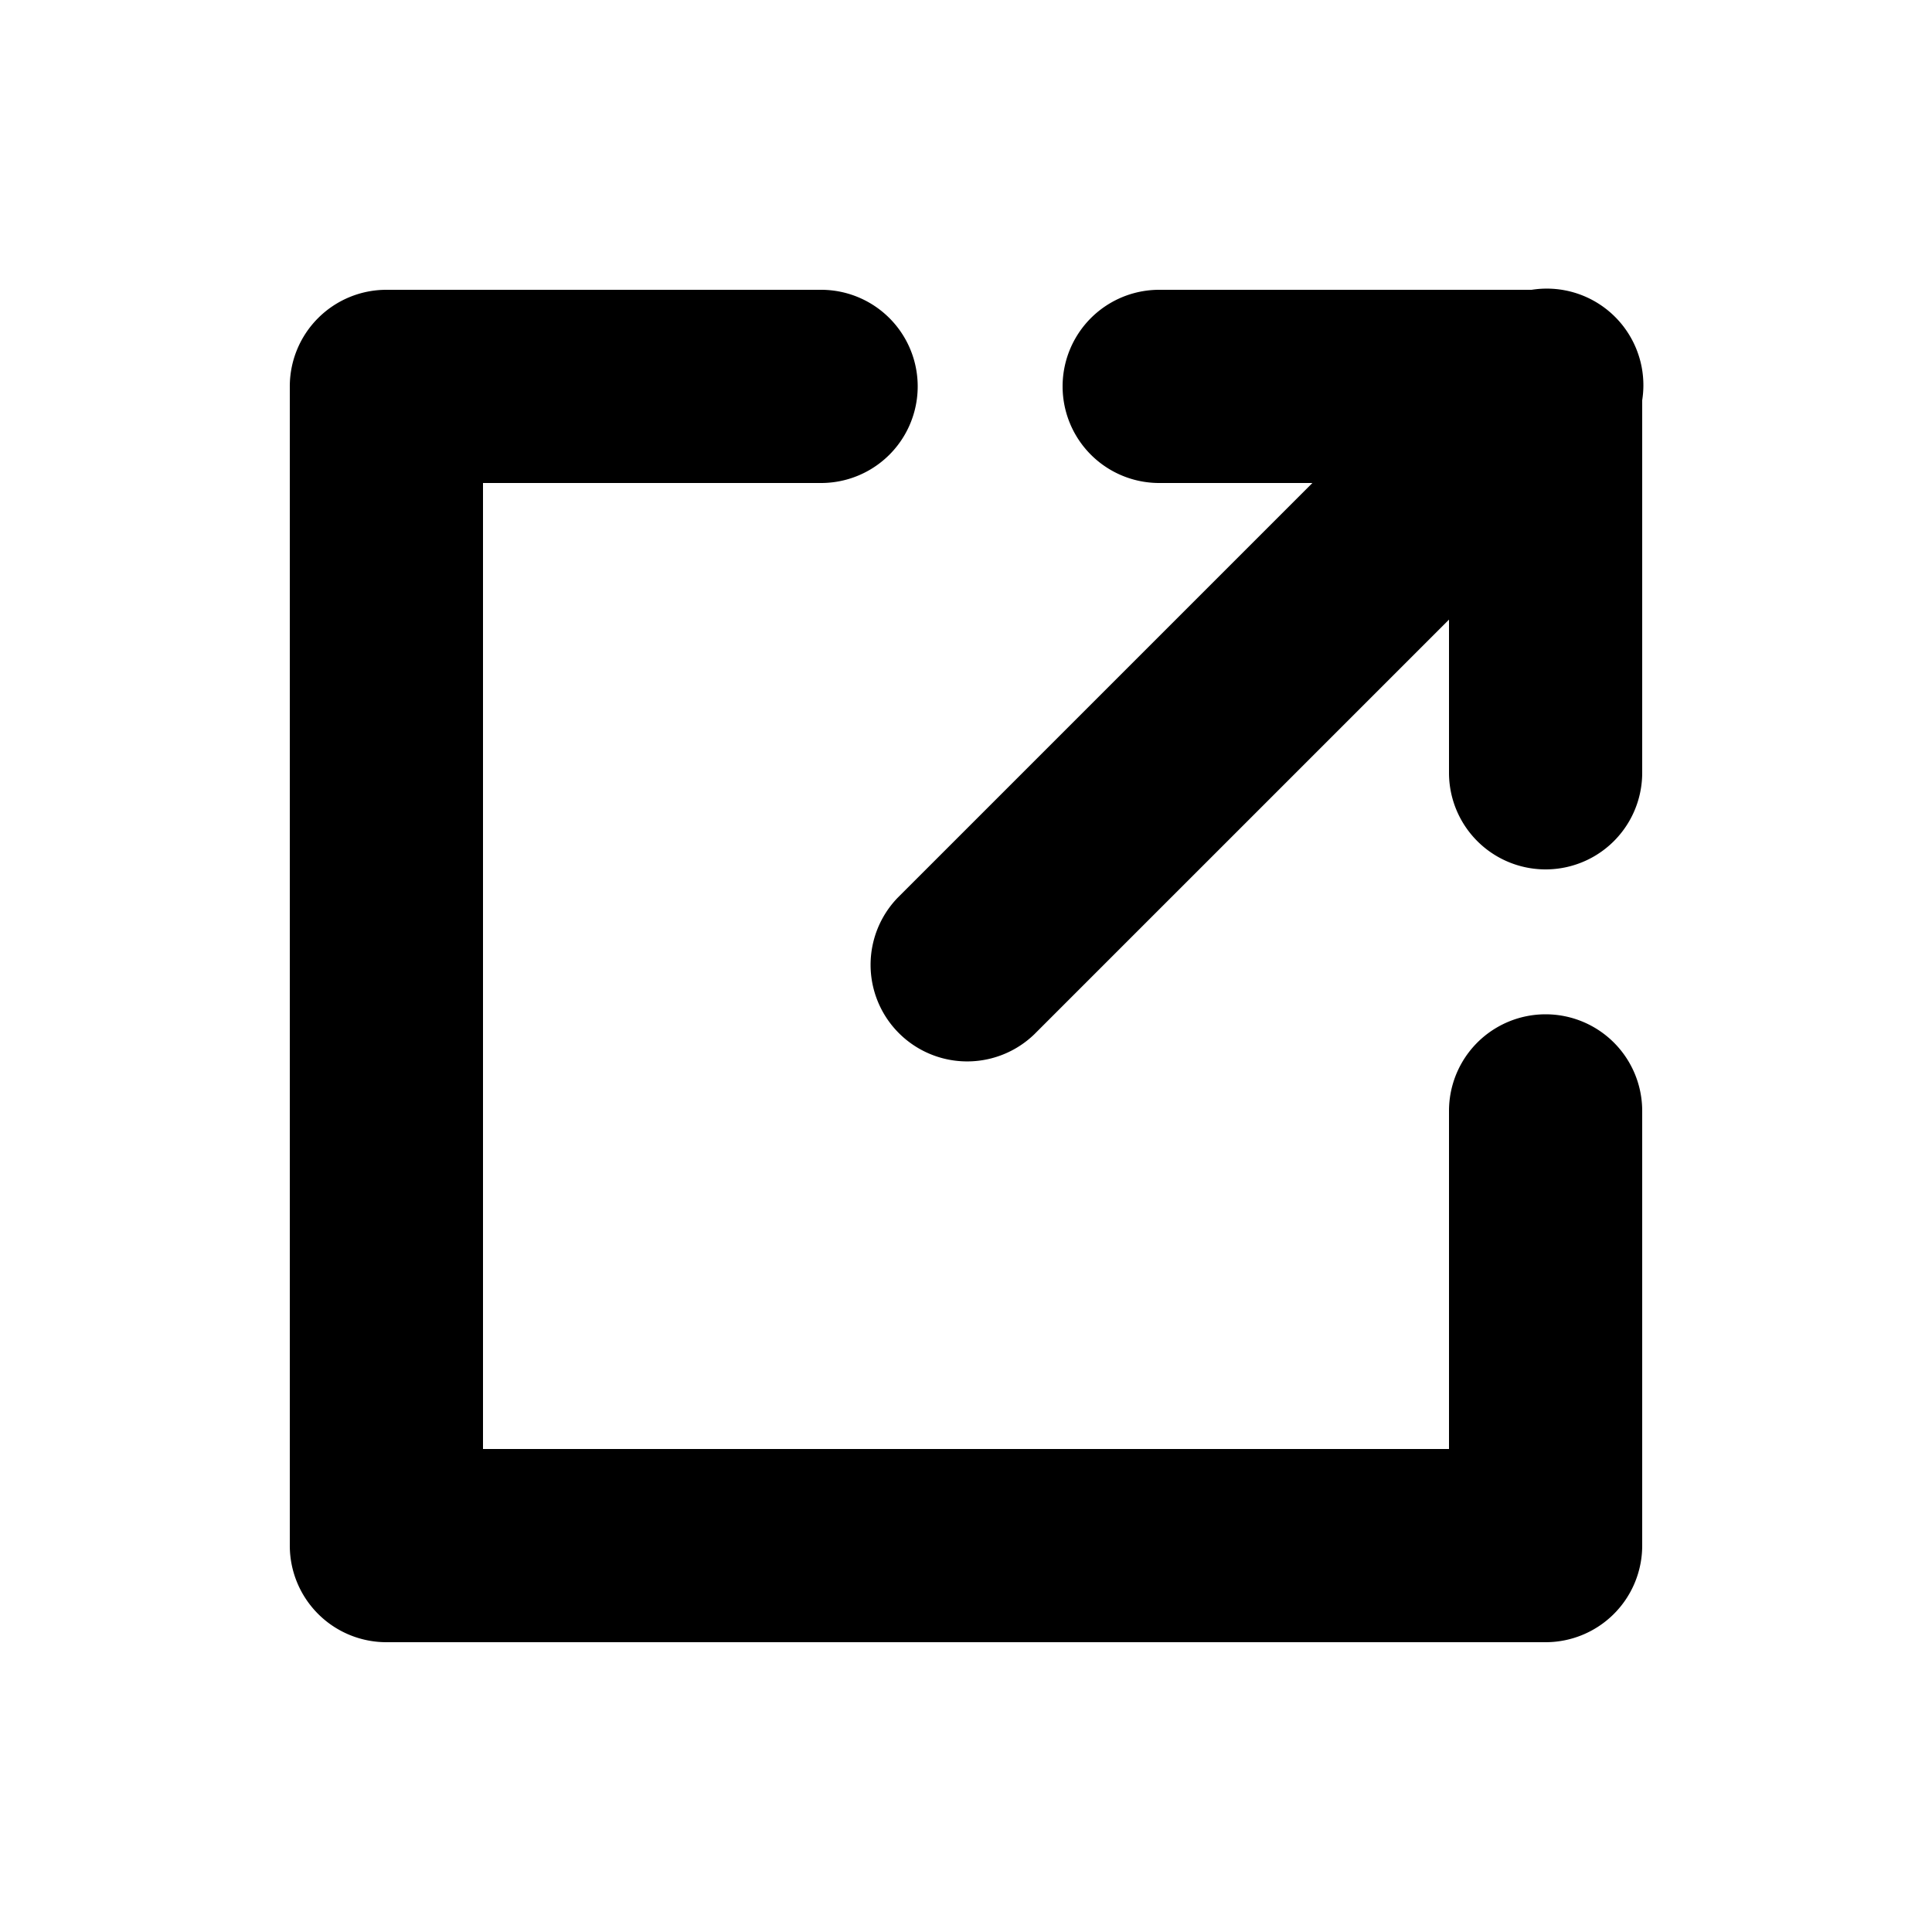 <svg xmlns="http://www.w3.org/2000/svg" width="16" height="16" viewBox="0 0 20 20">
	<g fill="black">
		<path d="M10.707 10.707a1 1 0 0 1-1.414-1.414l6-6a1 1 0 1 1 1.414 1.414z" />
		<path d="M15 15v-3.5a1 1 0 1 1 2 0V16a1 1 0 0 1-1 1H4a1 1 0 0 1-1-1V4a1 1 0 0 1 1-1h4.5a1 1 0 0 1 0 2H5v10zm2-7a1 1 0 1 1-2 0V4a1 1 0 1 1 2 0z" />
		<path d="M12 5a1 1 0 1 1 0-2h4a1 1 0 1 1 0 2z" />
	</g>
</svg>